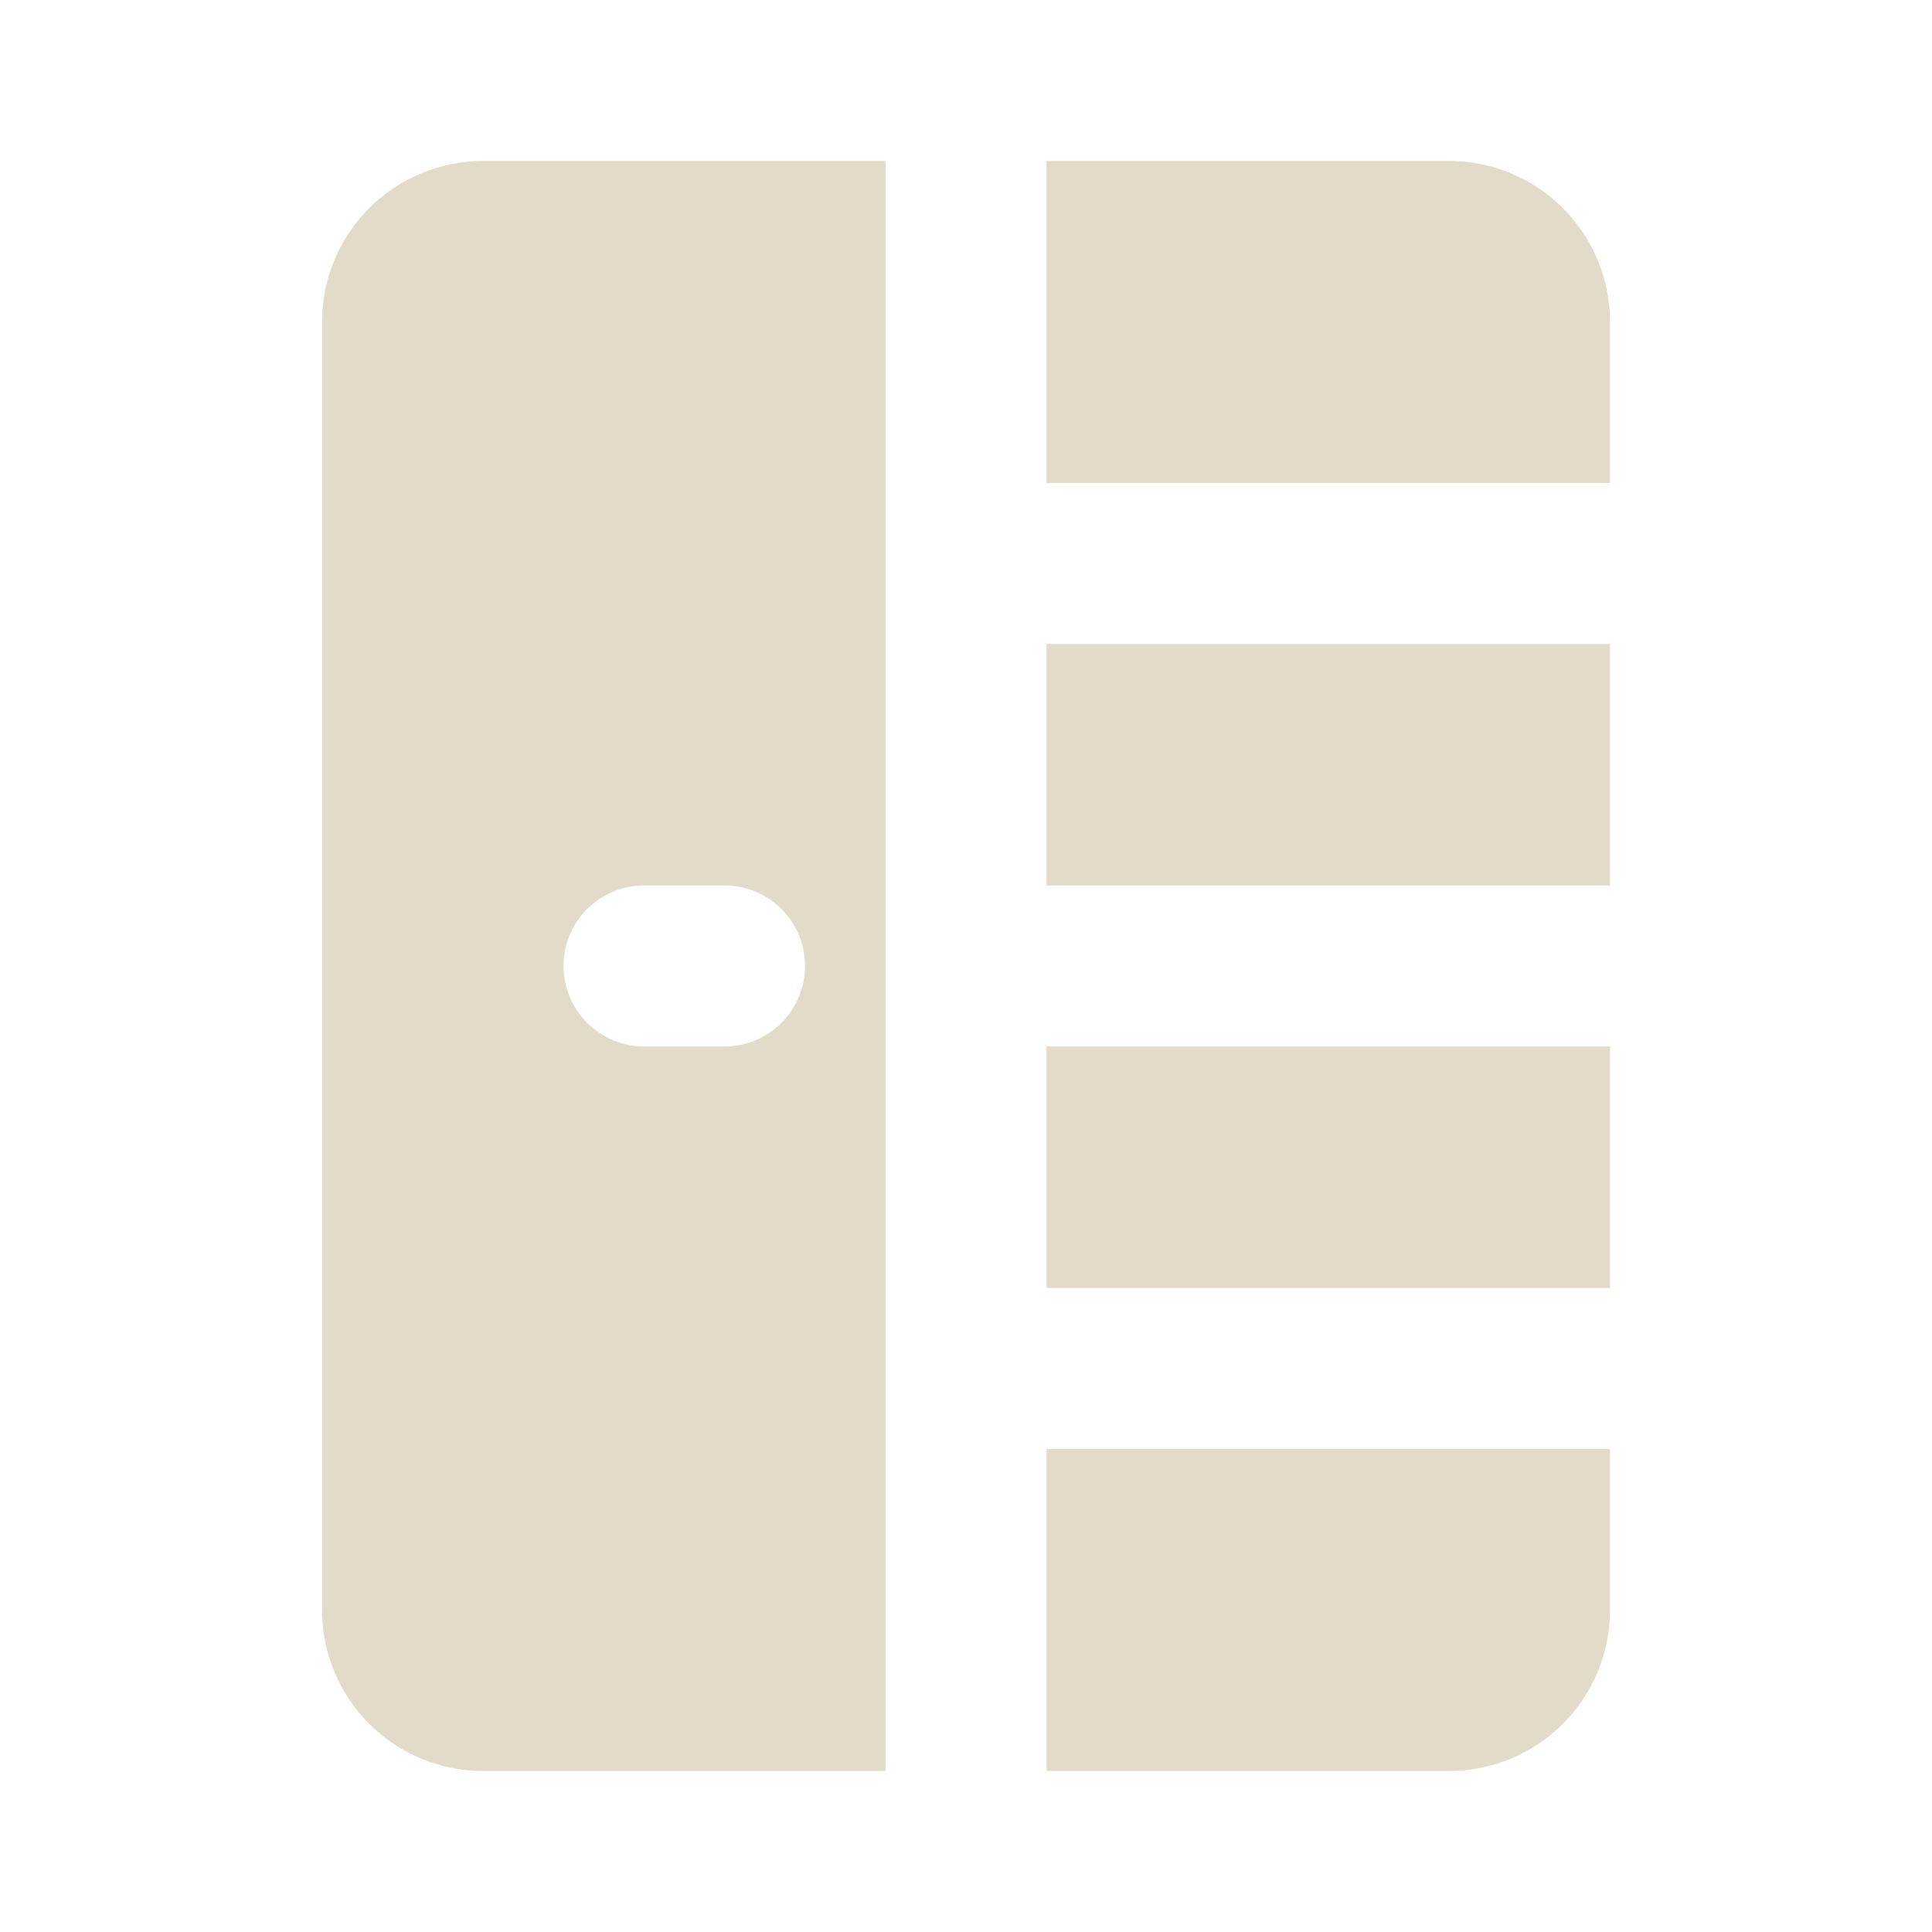 <?xml version="1.0" encoding="UTF-8"?> <svg xmlns="http://www.w3.org/2000/svg" width="29" height="29" viewBox="0 0 29 29" fill="none"><path fill-rule="evenodd" clip-rule="evenodd" d="M13.292 2.416H7.251C6.61 2.416 5.995 2.671 5.542 3.124C5.089 3.577 4.834 4.192 4.834 4.833V24.166C4.834 24.807 5.089 25.422 5.542 25.875C5.995 26.328 6.61 26.583 7.251 26.583H13.292V2.416ZM9.667 13.291C9.347 13.291 9.04 13.418 8.813 13.645C8.586 13.871 8.459 14.179 8.459 14.499C8.459 14.82 8.586 15.127 8.813 15.354C9.04 15.58 9.347 15.708 9.667 15.708H10.876C11.196 15.708 11.504 15.58 11.73 15.354C11.957 15.127 12.084 14.82 12.084 14.499C12.084 14.179 11.957 13.871 11.73 13.645C11.504 13.418 11.196 13.291 10.876 13.291H9.667ZM21.751 26.583H15.709V21.749H24.167V24.166C24.167 24.807 23.913 25.422 23.459 25.875C23.006 26.328 22.392 26.583 21.751 26.583ZM15.709 19.333H24.167V15.708H15.709V19.333ZM24.167 13.291H15.709V9.666H24.167V13.291ZM15.709 7.249H24.167V4.833C24.167 4.192 23.913 3.577 23.459 3.124C23.006 2.671 22.392 2.416 21.751 2.416H15.709V7.249Z" fill="#E2DBC9"></path></svg> 
